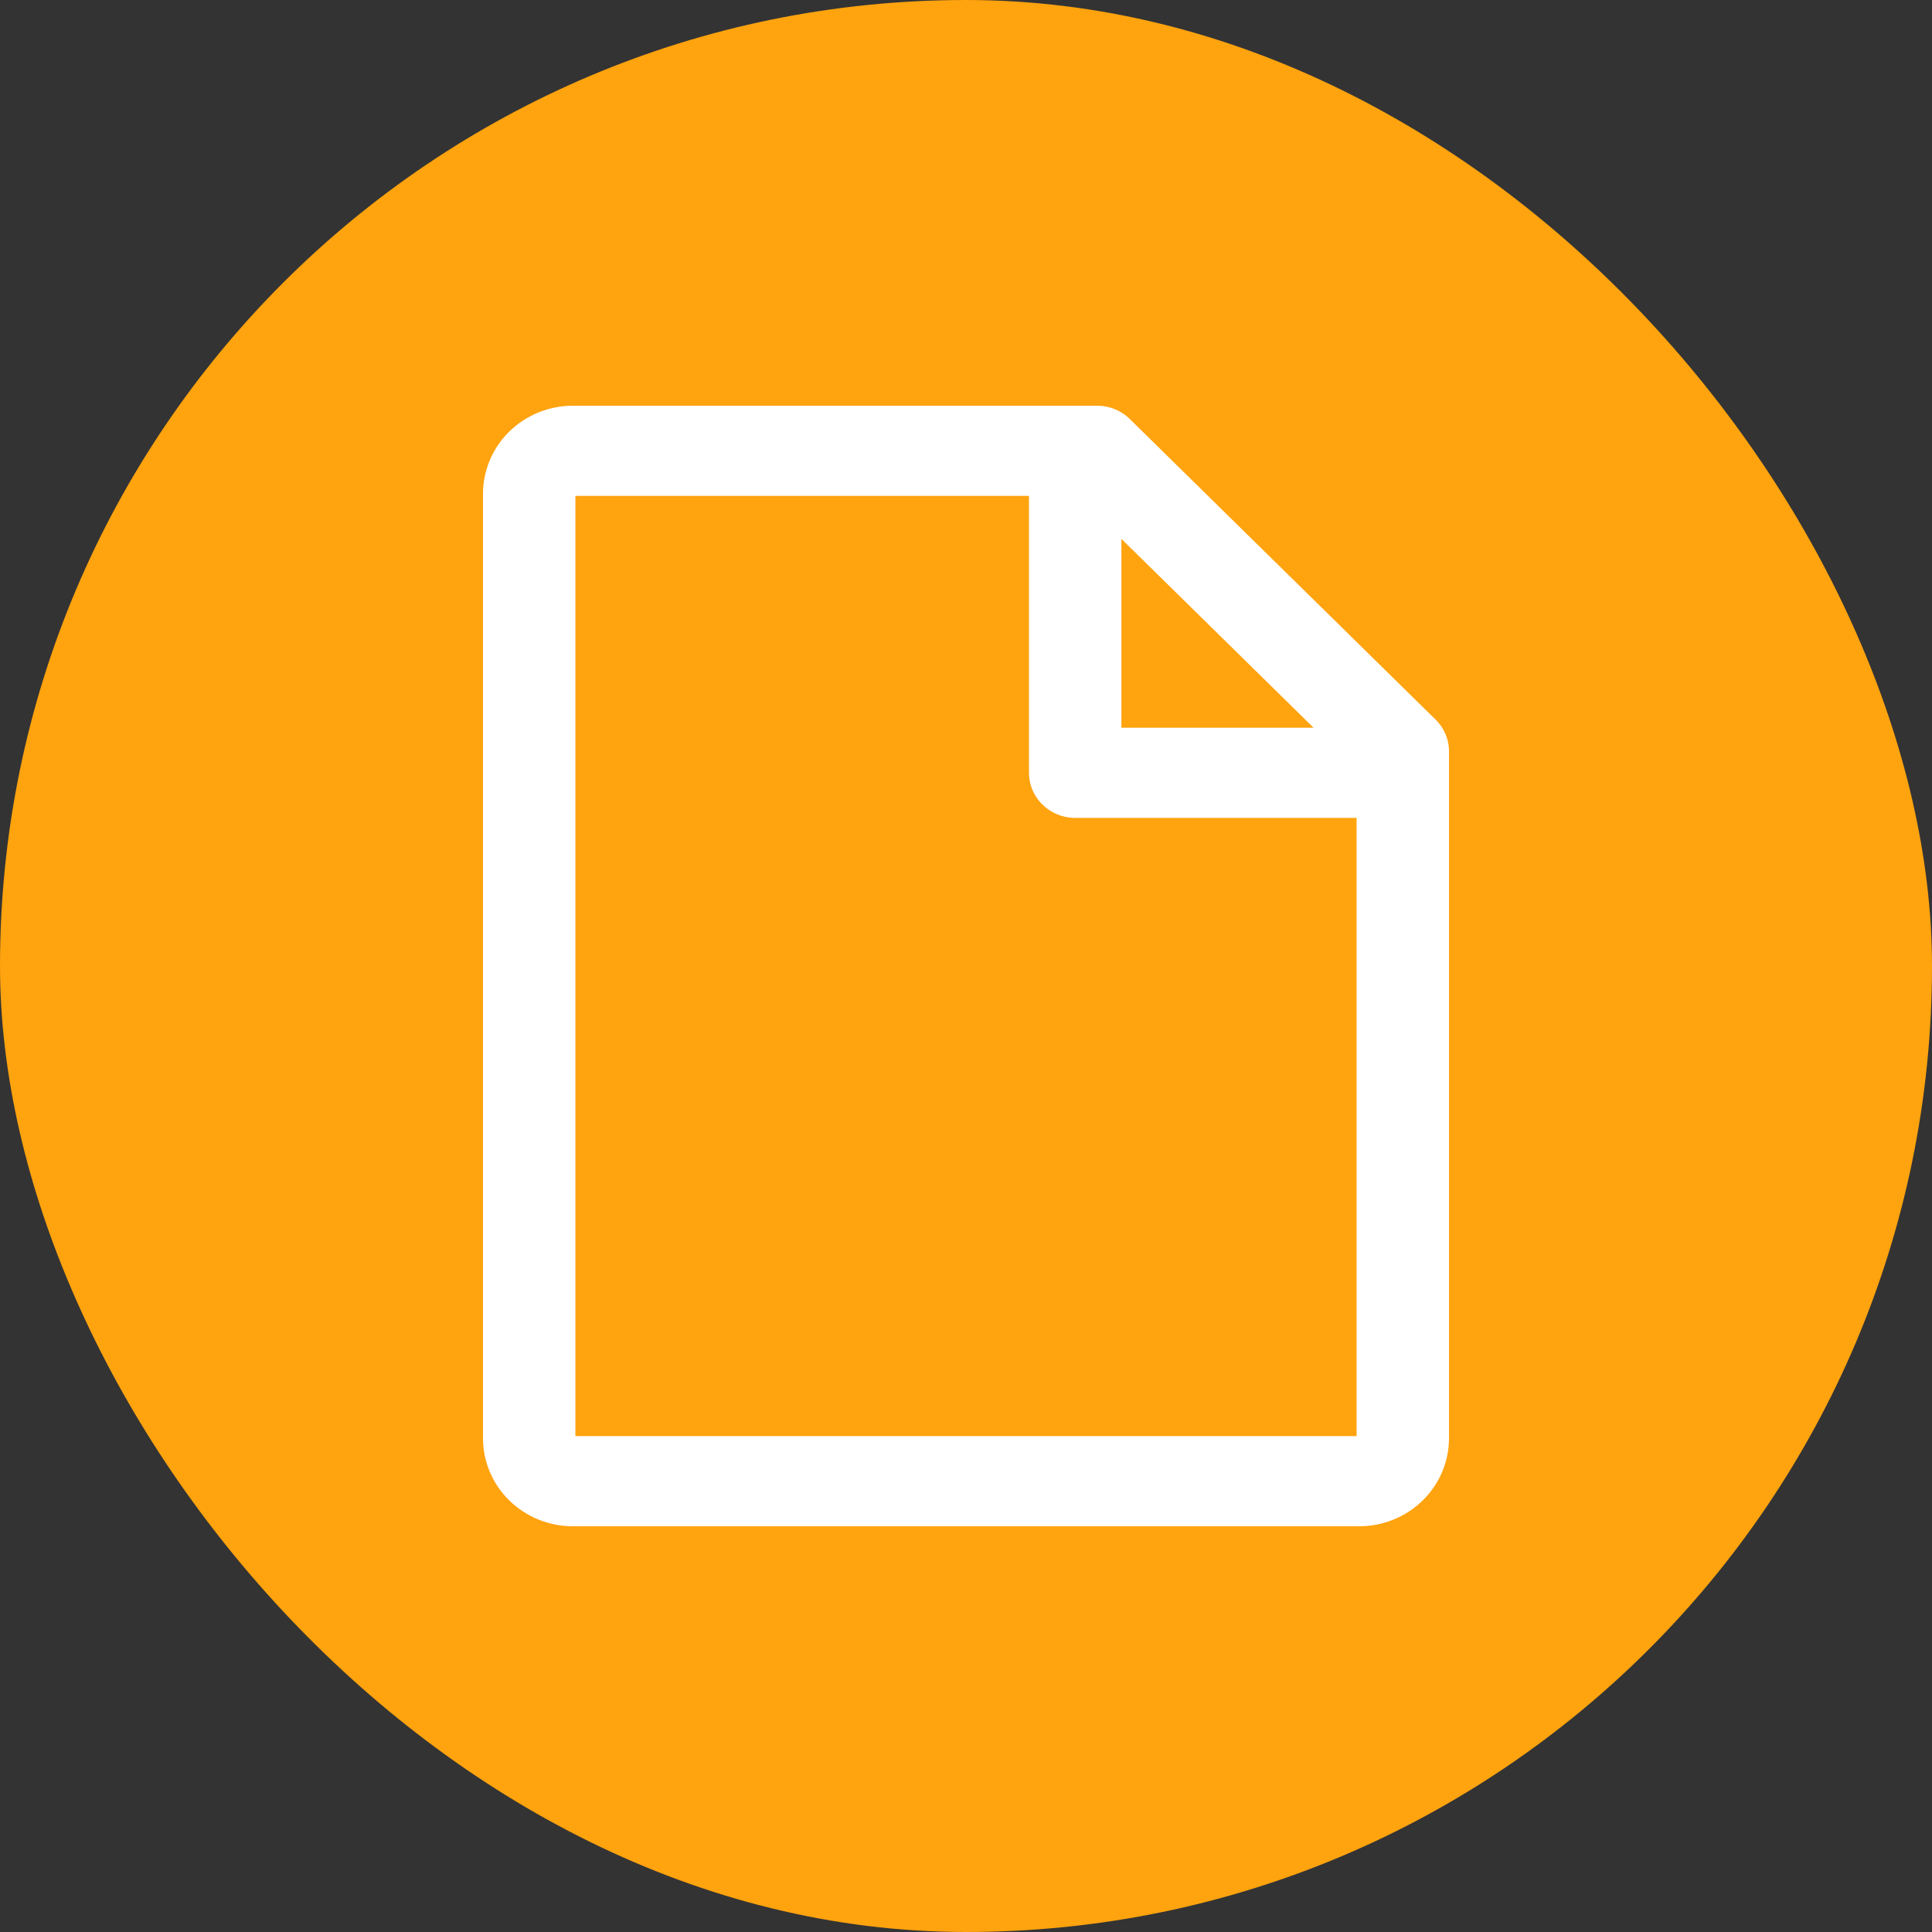 <svg width="50" height="50" viewBox="0 0 50 50" fill="none" xmlns="http://www.w3.org/2000/svg">
<rect x="0" y="0" width="50" height="50" fill="#333333" stroke="none"/>
<rect width="50" height="50" rx="25" fill="#FFA30E"/>
<path d="M37.504 18.267L29.591 10.489C29.433 10.334 29.247 10.211 29.041 10.127C28.835 10.043 28.614 10 28.391 10H14.826C14.077 10 13.358 10.293 12.828 10.814C12.298 11.335 12 12.041 12 12.778V37.222C12 37.959 12.298 38.666 12.828 39.186C13.358 39.707 14.077 40 14.826 40H35.174C35.923 40 36.642 39.707 37.172 39.186C37.702 38.666 38 37.959 38 37.222V19.444C38 19.003 37.822 18.579 37.504 18.267ZM29.522 15.139L32.772 18.333H29.522V15.139ZM15.391 36.667V13.333H26.13V20C26.13 20.442 26.309 20.866 26.627 21.178C26.945 21.491 27.376 21.667 27.826 21.667H34.609V36.667H15.391Z" fill="white" stroke="#FFA30E"/>
</svg>

